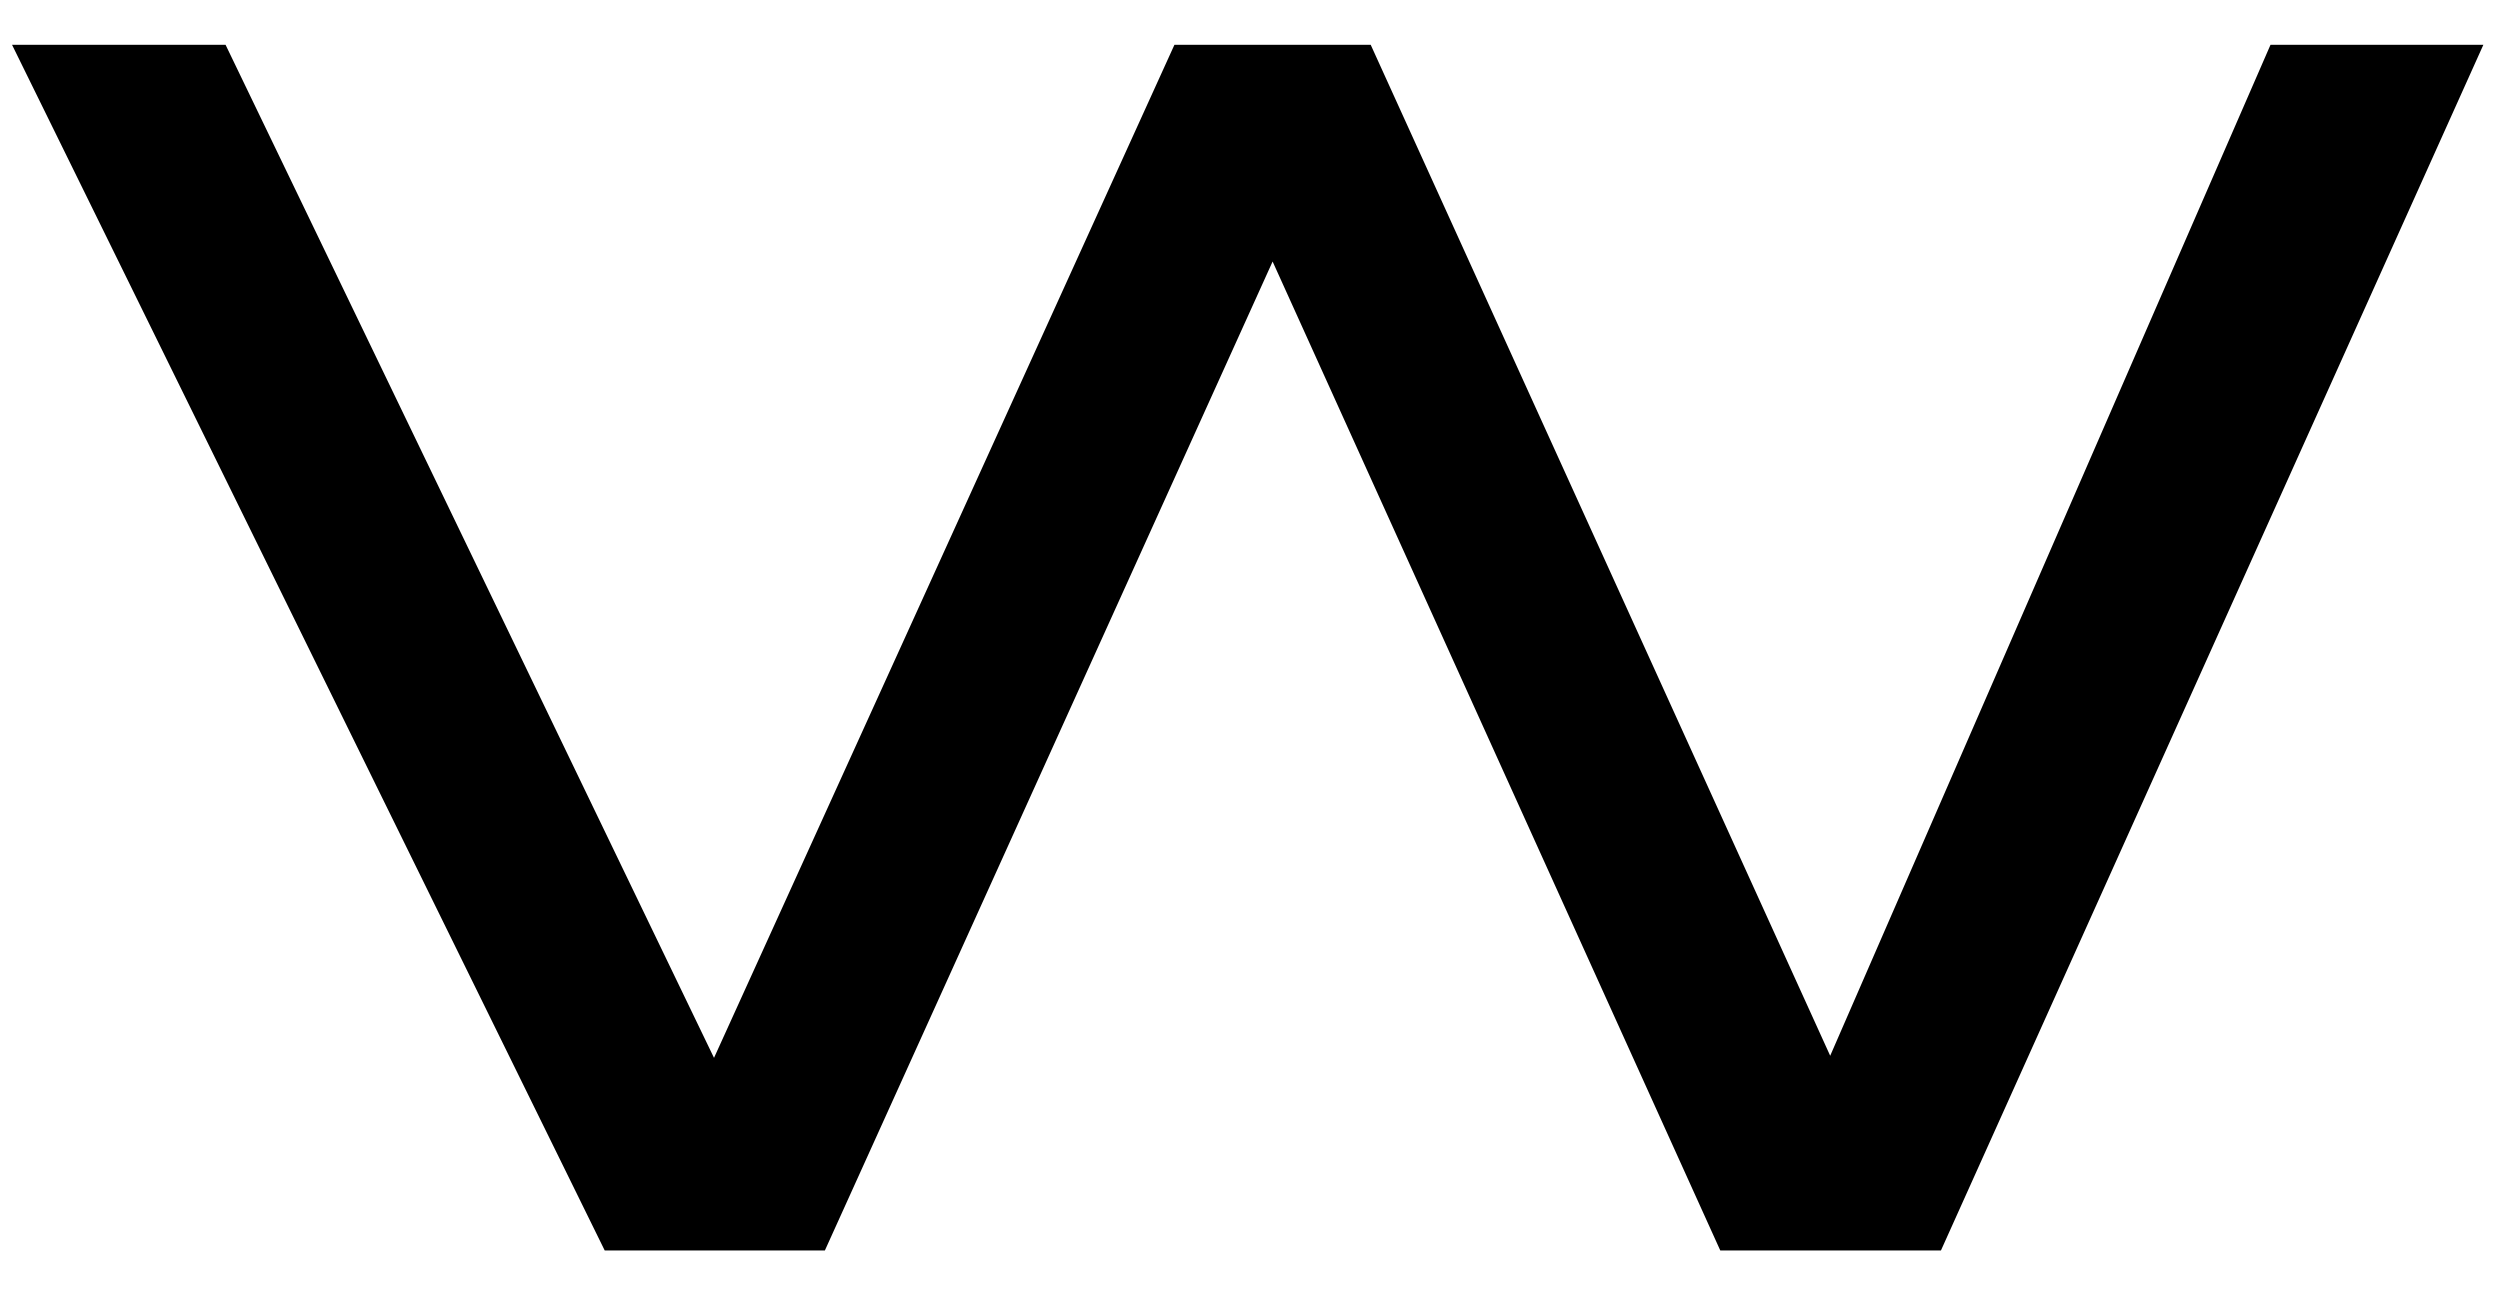 <svg width="304" height="158" viewBox="0 0 304 158" fill="none" xmlns="http://www.w3.org/2000/svg">
<path d="M75.091 149.56L5.48 7.95H25.86L86.891 134.53L144.42 7.95H165.07L222.6 134.53L277.73 7.95H298.11L234.401 149.56H210.8L154.75 25.74L98.691 149.56H75.091Z" fill="black" stroke="black" stroke-width="5" stroke-miterlimit="10"/>
</svg>
